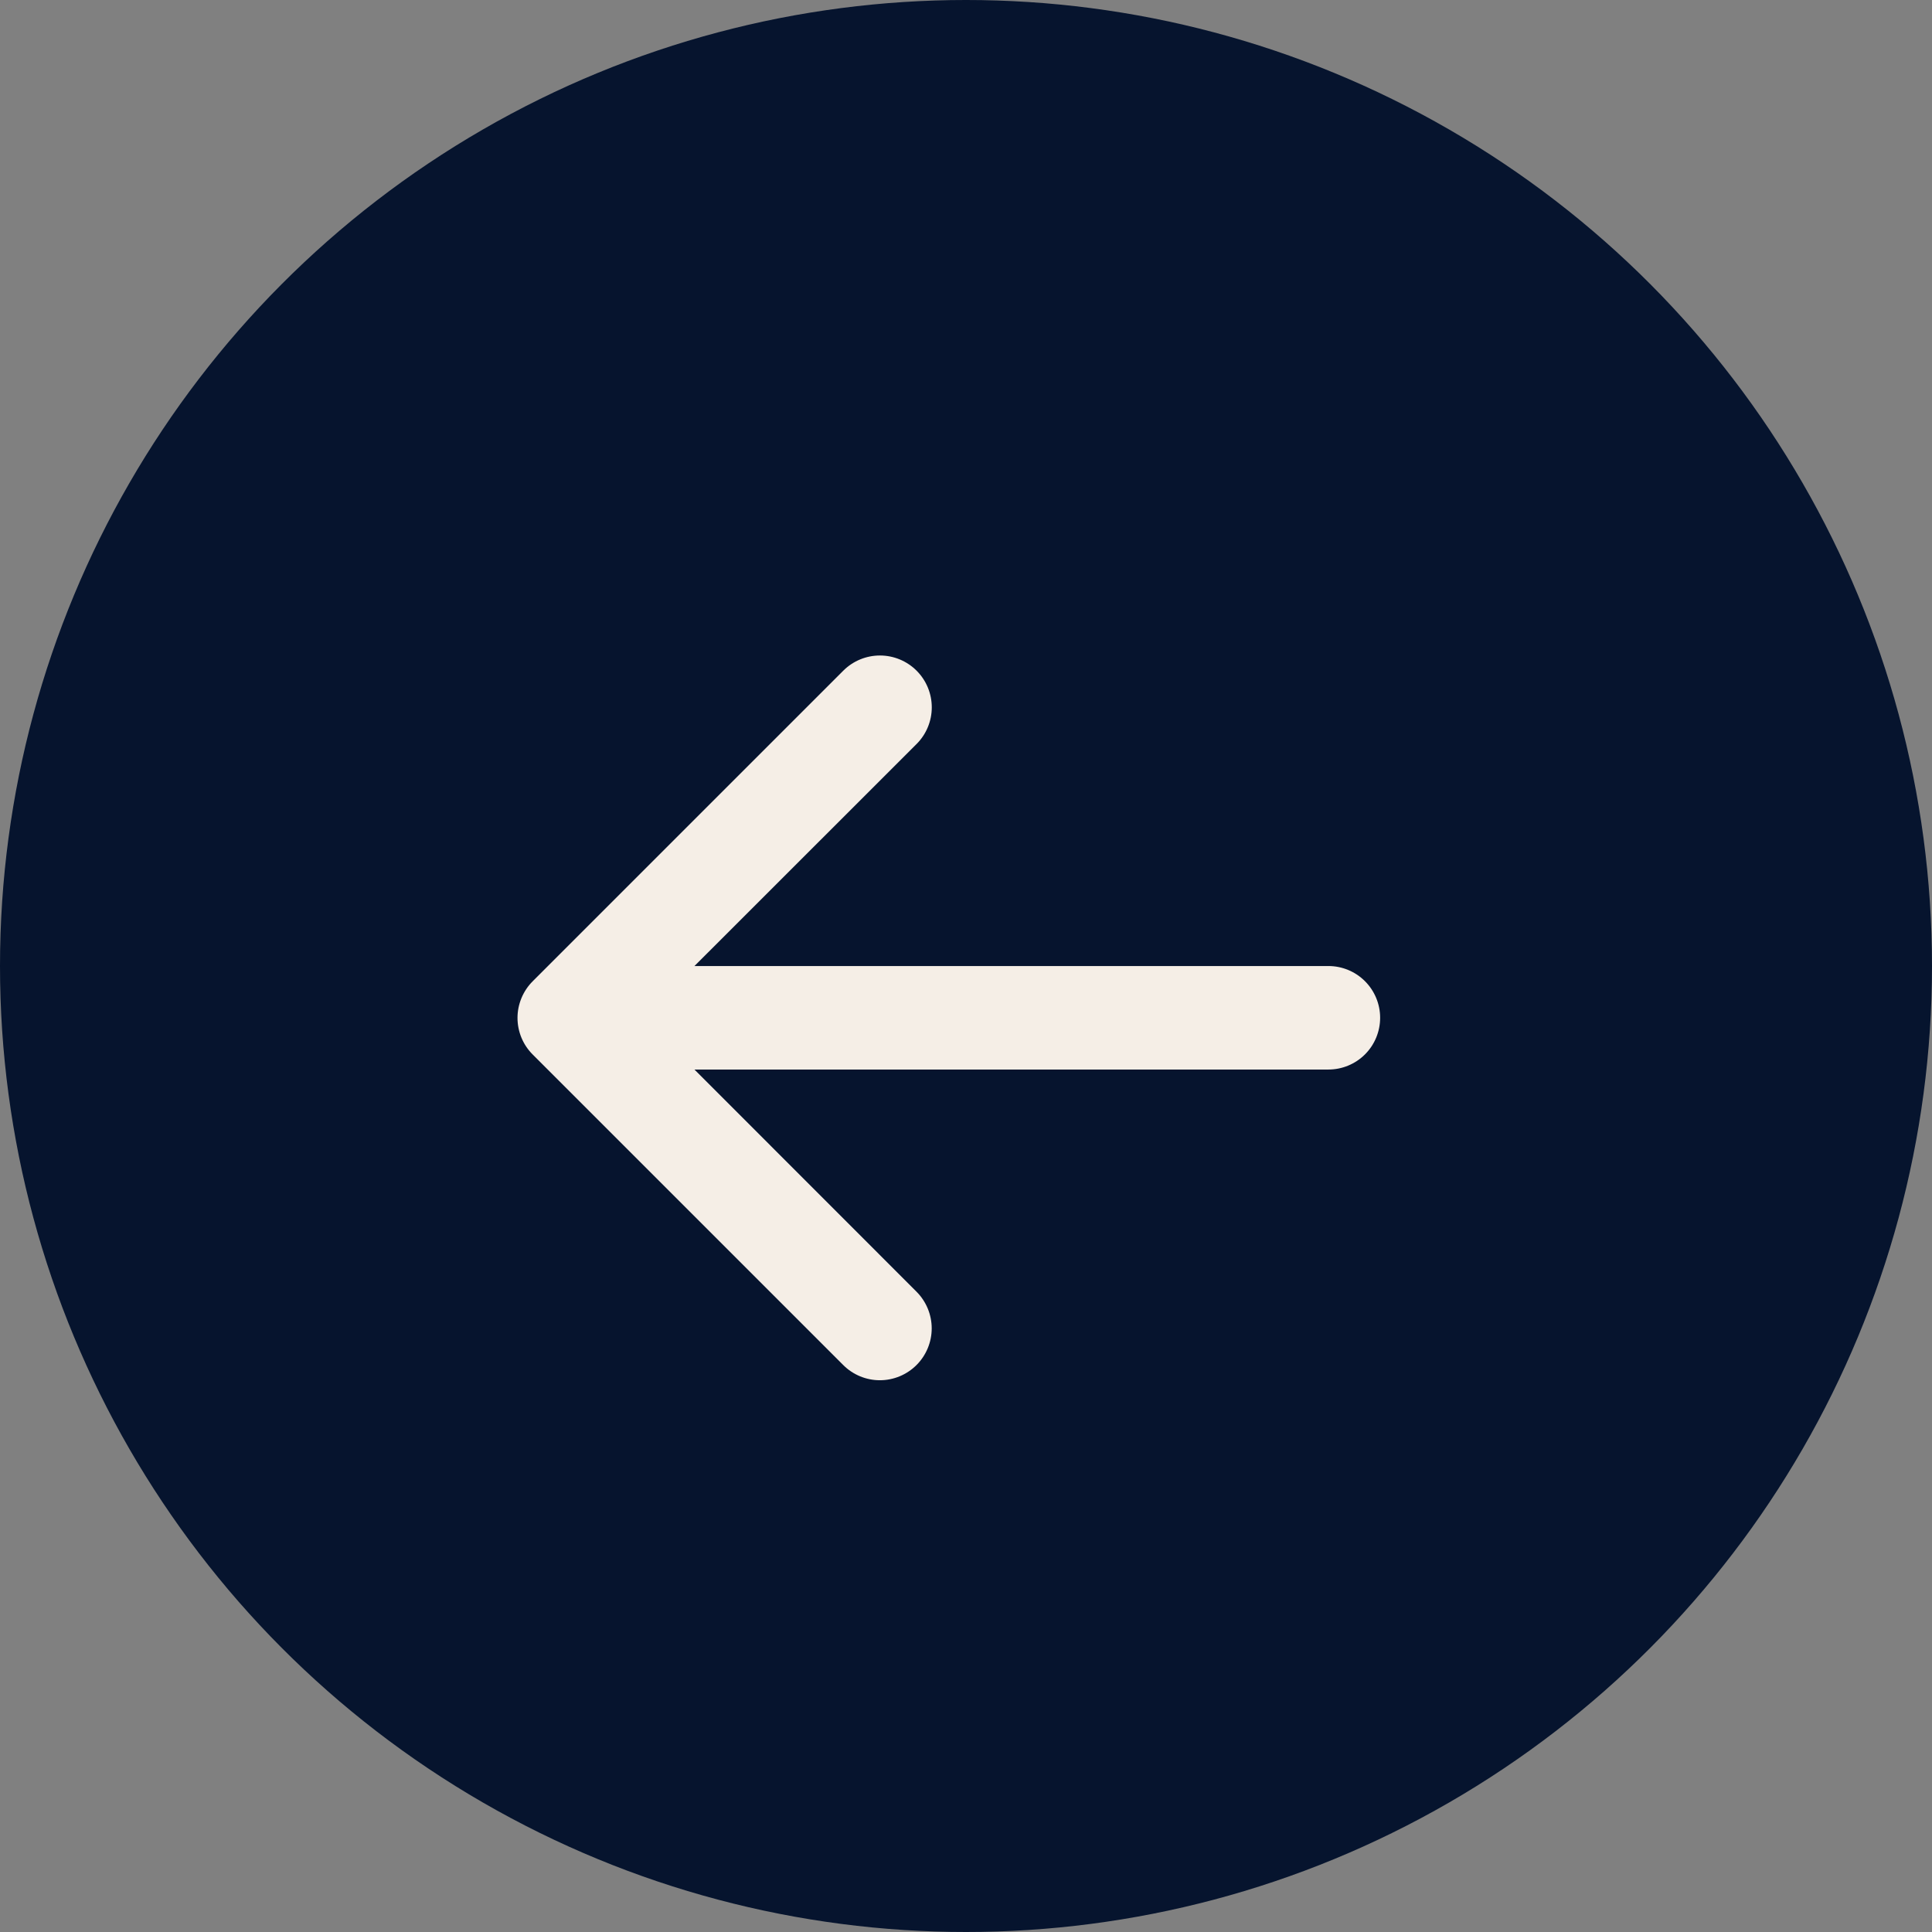 <svg width="56" height="56" viewBox="0 0 56 56" fill="none" xmlns="http://www.w3.org/2000/svg">
<rect x="0" y="0" width="56" height="56" fill="#808080" stroke="none"/>
<circle cx="28" cy="28" r="28" fill="#06142E"/>
<path d="M15.443 28.44L24.443 19.44C24.725 19.158 25.107 19 25.506 19C25.904 19 26.286 19.158 26.568 19.44C26.85 19.722 27.008 20.104 27.008 20.503C27.008 20.901 26.85 21.283 26.568 21.565L20.129 28.001H38.504C38.902 28.001 39.284 28.159 39.565 28.441C39.846 28.722 40.004 29.104 40.004 29.501C40.004 29.899 39.846 30.281 39.565 30.562C39.284 30.843 38.902 31.001 38.504 31.001H20.129L26.566 37.441C26.847 37.723 27.006 38.105 27.006 38.504C27.006 38.902 26.847 39.285 26.566 39.566C26.284 39.848 25.902 40.007 25.503 40.007C25.105 40.007 24.722 39.848 24.441 39.566L15.441 30.566C15.301 30.427 15.19 30.261 15.114 30.078C15.039 29.896 15 29.7 15 29.503C15 29.305 15.04 29.11 15.116 28.927C15.192 28.745 15.303 28.579 15.443 28.44Z" fill="#F5EEE6"/>
</svg>
